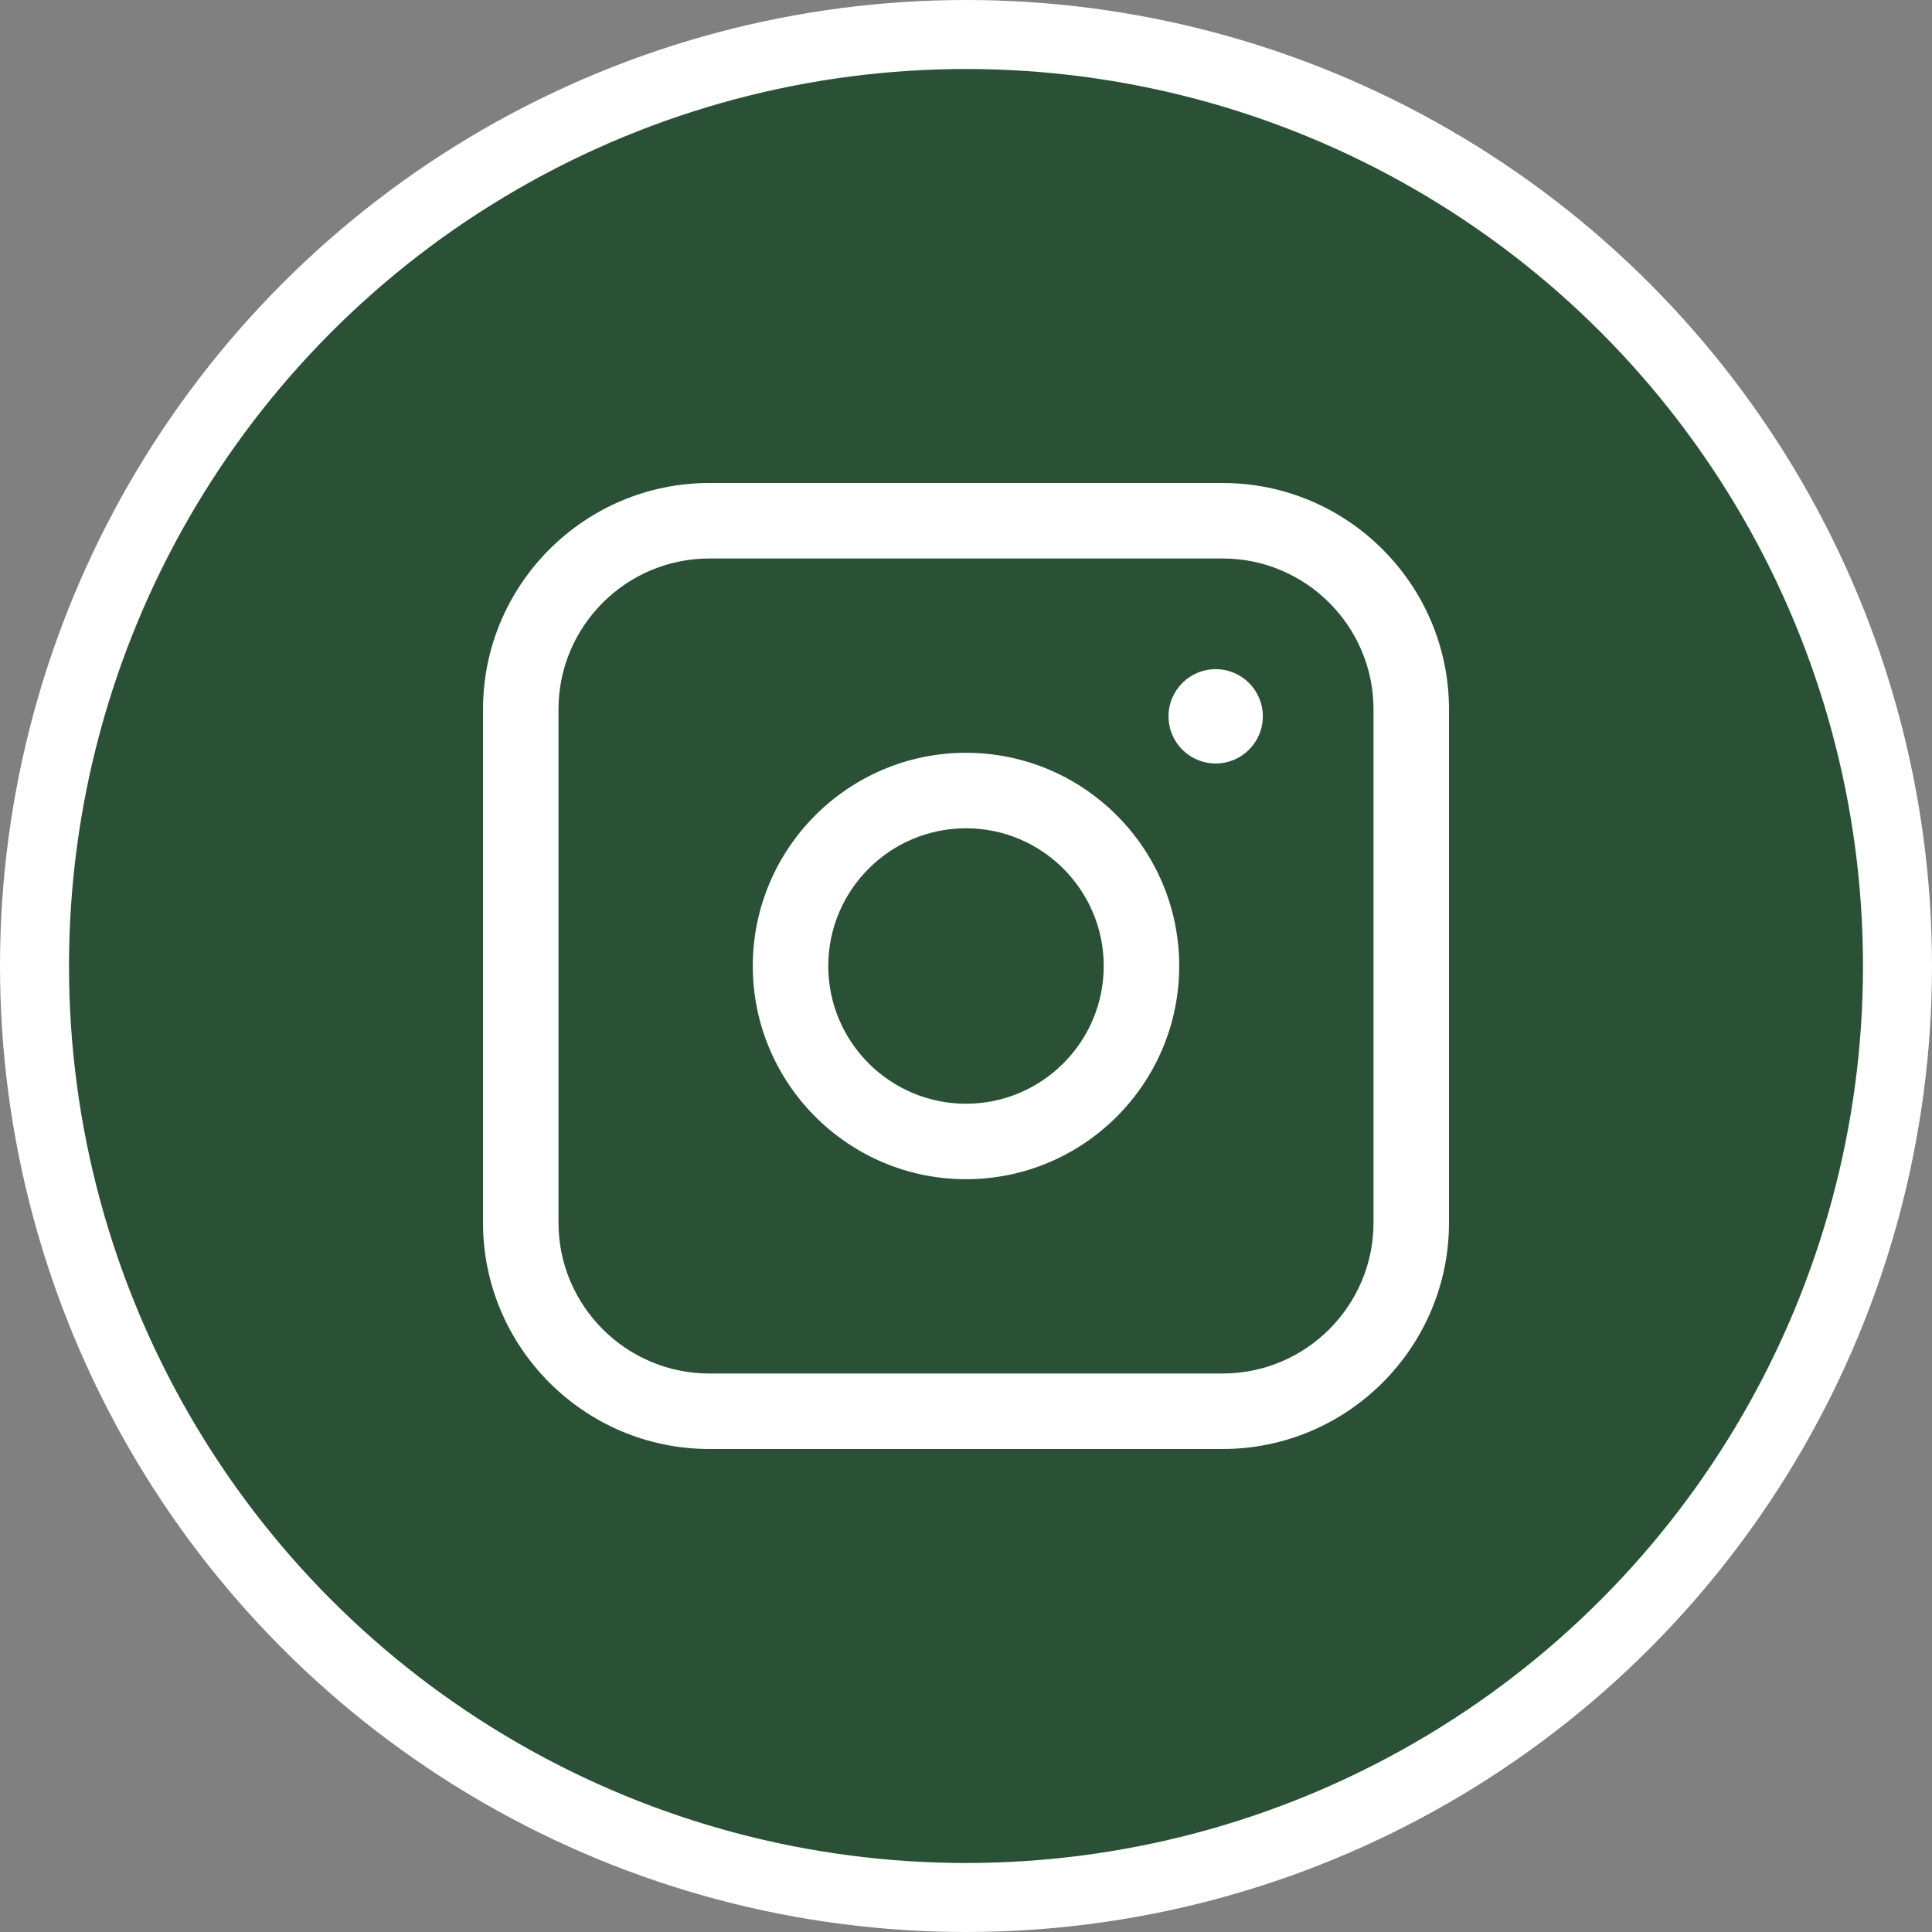 <svg width="28" height="28" viewBox="0 0 28 28" fill="none" xmlns="http://www.w3.org/2000/svg">
<rect x="0" y="0" width="28" height="28" fill="#808080" stroke="none"/>
<circle cx="14" cy="14" r="13.5" fill="#2A5135" stroke="white"/>
<g clip-path="url(#clip0_68_5082)">
<path d="M17.719 7H10.281C8.472 7 7 8.472 7 10.281V17.719C7 19.528 8.472 21 10.281 21H17.719C19.528 21 21 19.528 21 17.719V10.281C21 8.472 19.528 7 17.719 7ZM19.906 17.719C19.906 18.925 18.925 19.906 17.719 19.906H10.281C9.075 19.906 8.094 18.925 8.094 17.719V10.281C8.094 9.075 9.075 8.094 10.281 8.094H17.719C18.925 8.094 19.906 9.075 19.906 10.281V17.719ZM14 10.91C12.296 10.91 10.91 12.296 10.91 14C10.91 15.704 12.296 17.09 14 17.09C15.704 17.09 17.09 15.704 17.09 14C17.09 12.296 15.704 10.91 14 10.91ZM14 15.996C12.899 15.996 12.004 15.101 12.004 14C12.004 12.899 12.899 12.004 14 12.004C15.101 12.004 15.996 12.899 15.996 14C15.996 15.101 15.101 15.996 14 15.996ZM18.302 10.382C18.302 10.759 17.996 11.065 17.619 11.065C17.241 11.065 16.935 10.759 16.935 10.382C16.935 10.004 17.241 9.698 17.619 9.698C17.996 9.698 18.302 10.004 18.302 10.382Z" fill="white"/>
</g>
<defs>
<clipPath id="clip0_68_5082">
<rect width="14" height="14" fill="white" transform="translate(7 7)"/>
</clipPath>
</defs>
</svg>
